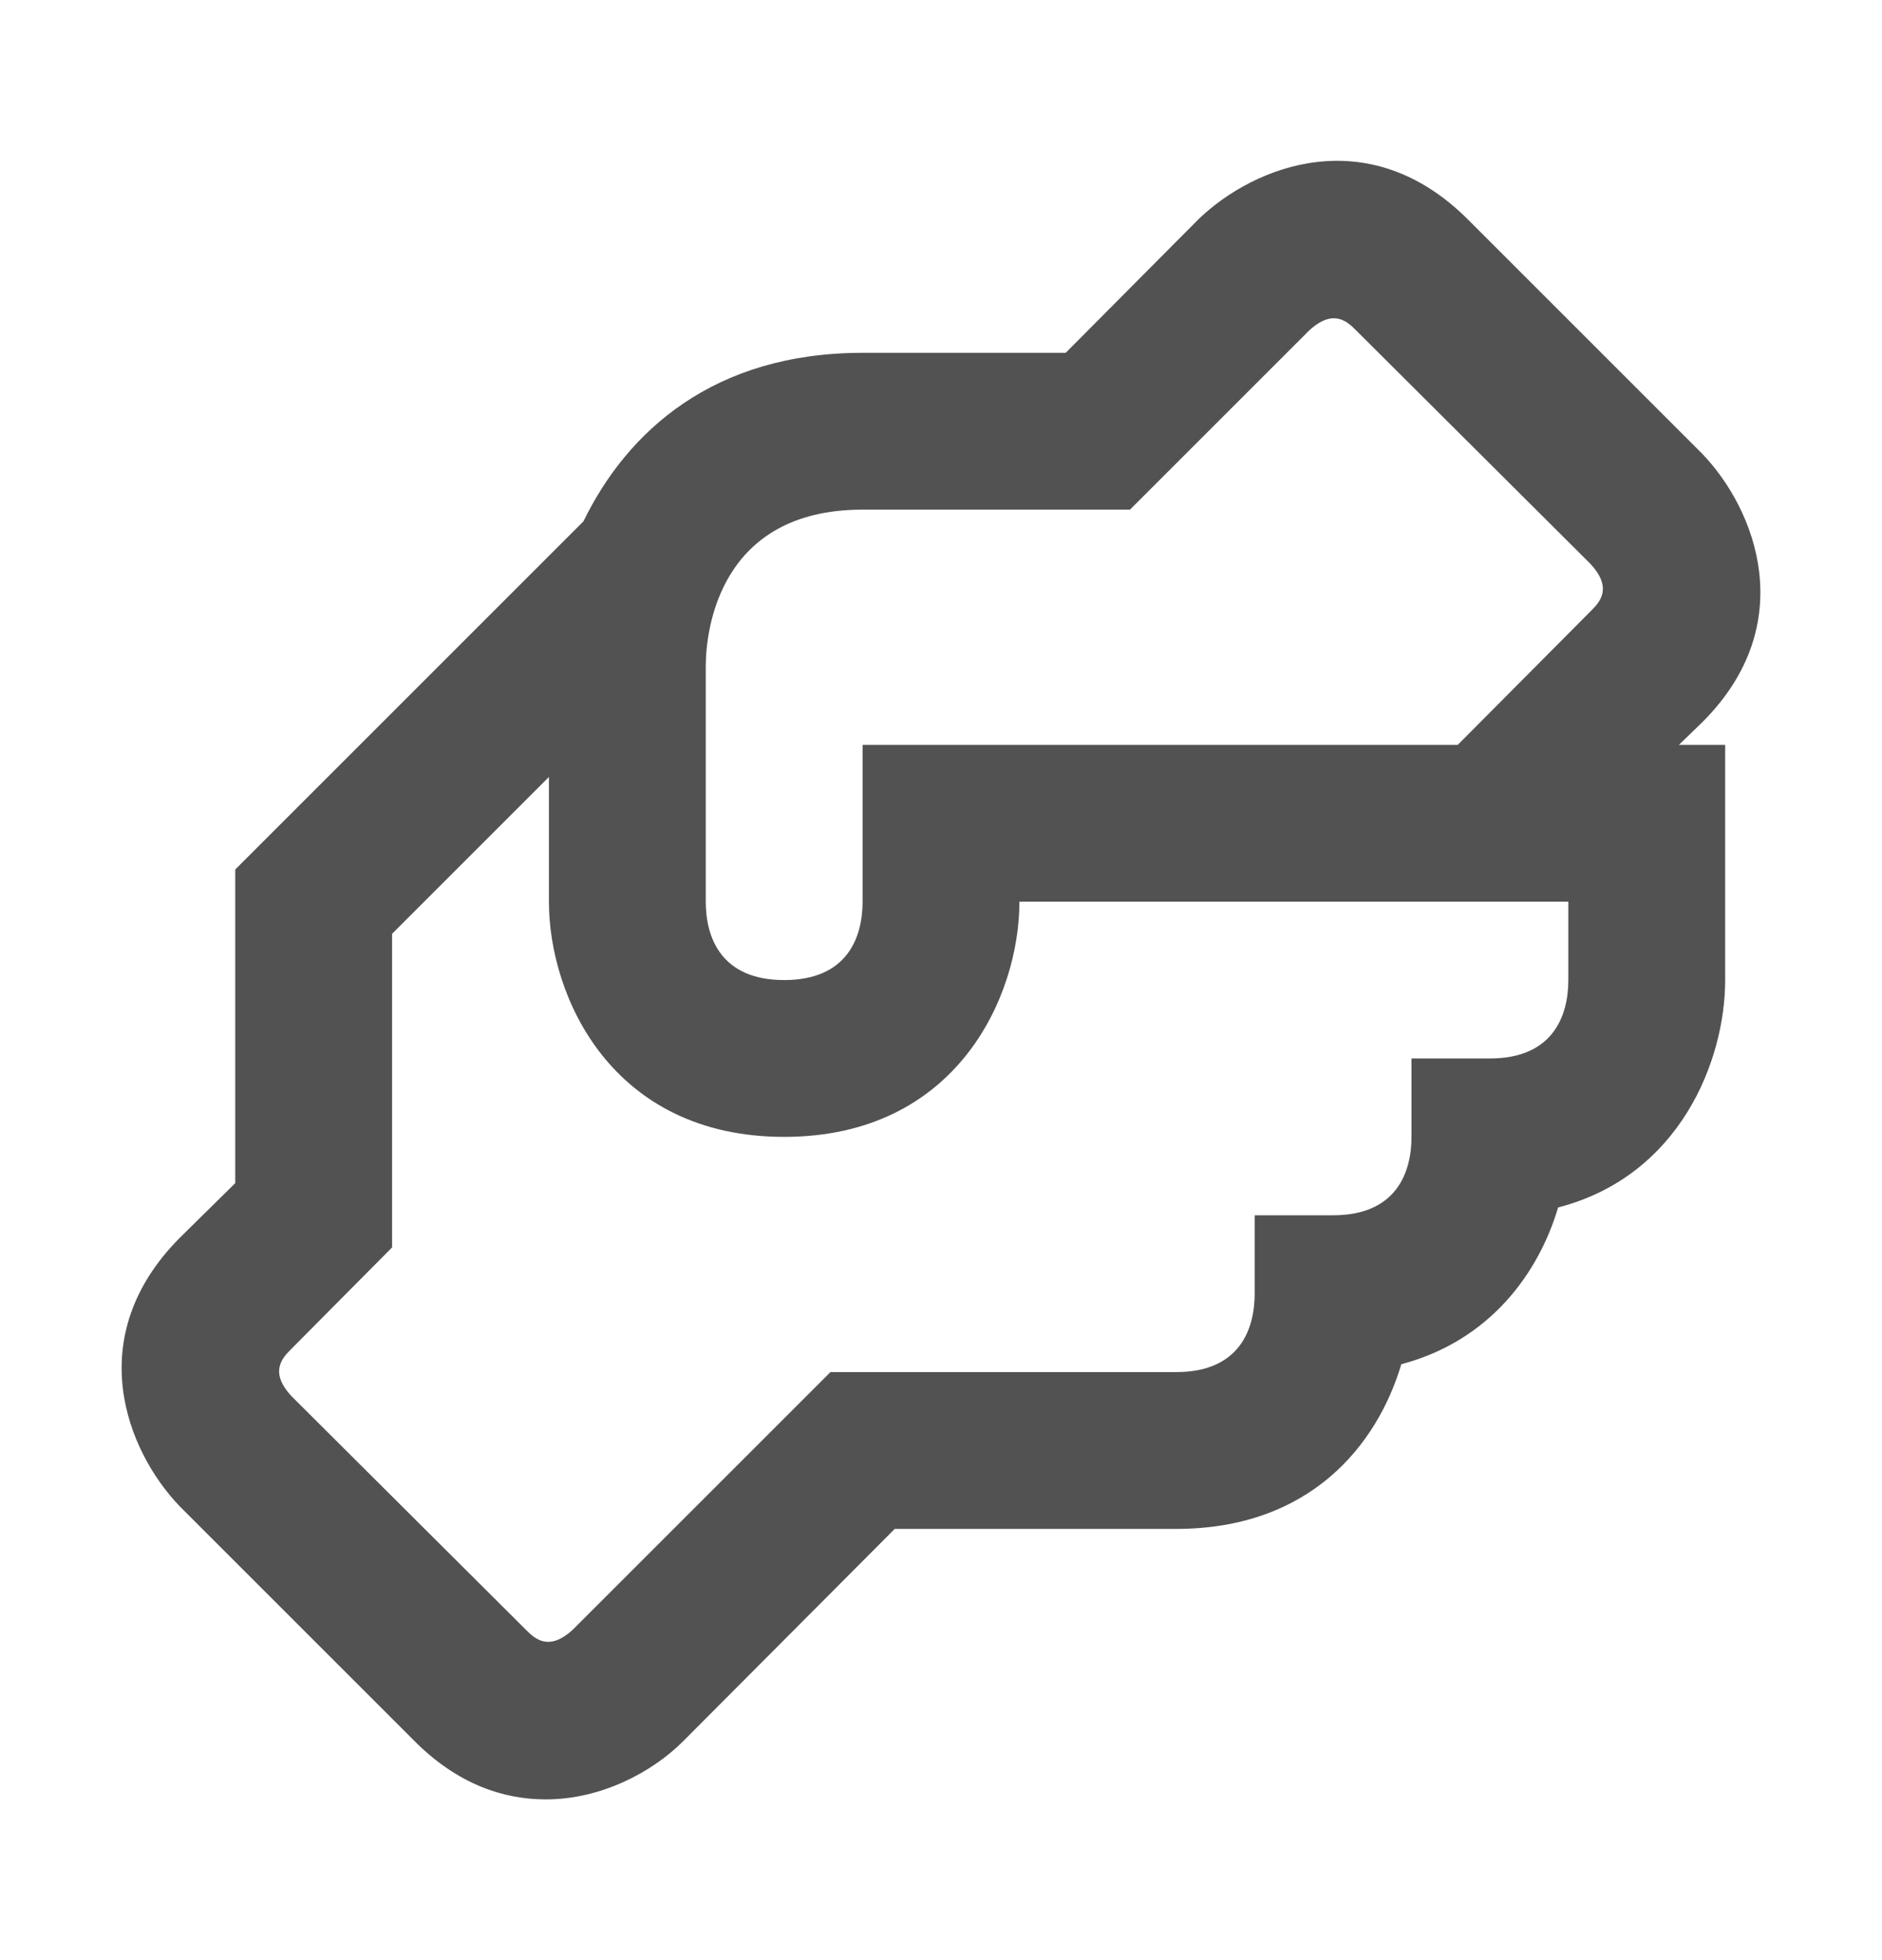 <svg width="24" height="25" viewBox="0 0 24 25" fill="none" xmlns="http://www.w3.org/2000/svg">
<path d="M21.71 9.21C22.96 7.96 22.39 6.5 21.71 5.79L18.71 2.79C17.45 1.54 16 2.11 15.29 2.79L13.59 4.5H11C9.1 4.5 8 5.5 7.44 6.65L3 11.09V15.09L2.29 15.79C1.04 17.05 1.61 18.5 2.29 19.21L5.29 22.21C5.83 22.75 6.41 22.95 6.96 22.95C7.67 22.95 8.32 22.6 8.71 22.21L11.41 19.5H15C16.7 19.5 17.56 18.44 17.87 17.4C19 17.1 19.62 16.24 19.87 15.4C21.42 15 22 13.53 22 12.5V9.5H21.41L21.71 9.21ZM20 12.5C20 12.95 19.81 13.5 19 13.5H18V14.5C18 14.95 17.81 15.5 17 15.5H16V16.5C16 16.95 15.81 17.5 15 17.5H10.59L7.31 20.78C7 21.07 6.82 20.9 6.71 20.79L3.72 17.81C3.43 17.5 3.6 17.32 3.71 17.21L5 15.91V11.91L7 9.91V11.5C7 12.71 7.8 14.5 10 14.5C12.2 14.5 13 12.71 13 11.5H20V12.5ZM20.29 7.79L18.59 9.5H11V11.5C11 11.95 10.81 12.5 10 12.5C9.19 12.5 9 11.95 9 11.5V8.5C9 8.04 9.17 6.5 11 6.5H14.41L16.69 4.22C17 3.93 17.18 4.1 17.29 4.21L20.28 7.19C20.57 7.5 20.4 7.68 20.29 7.79Z" fill="#525252"/>
</svg>
